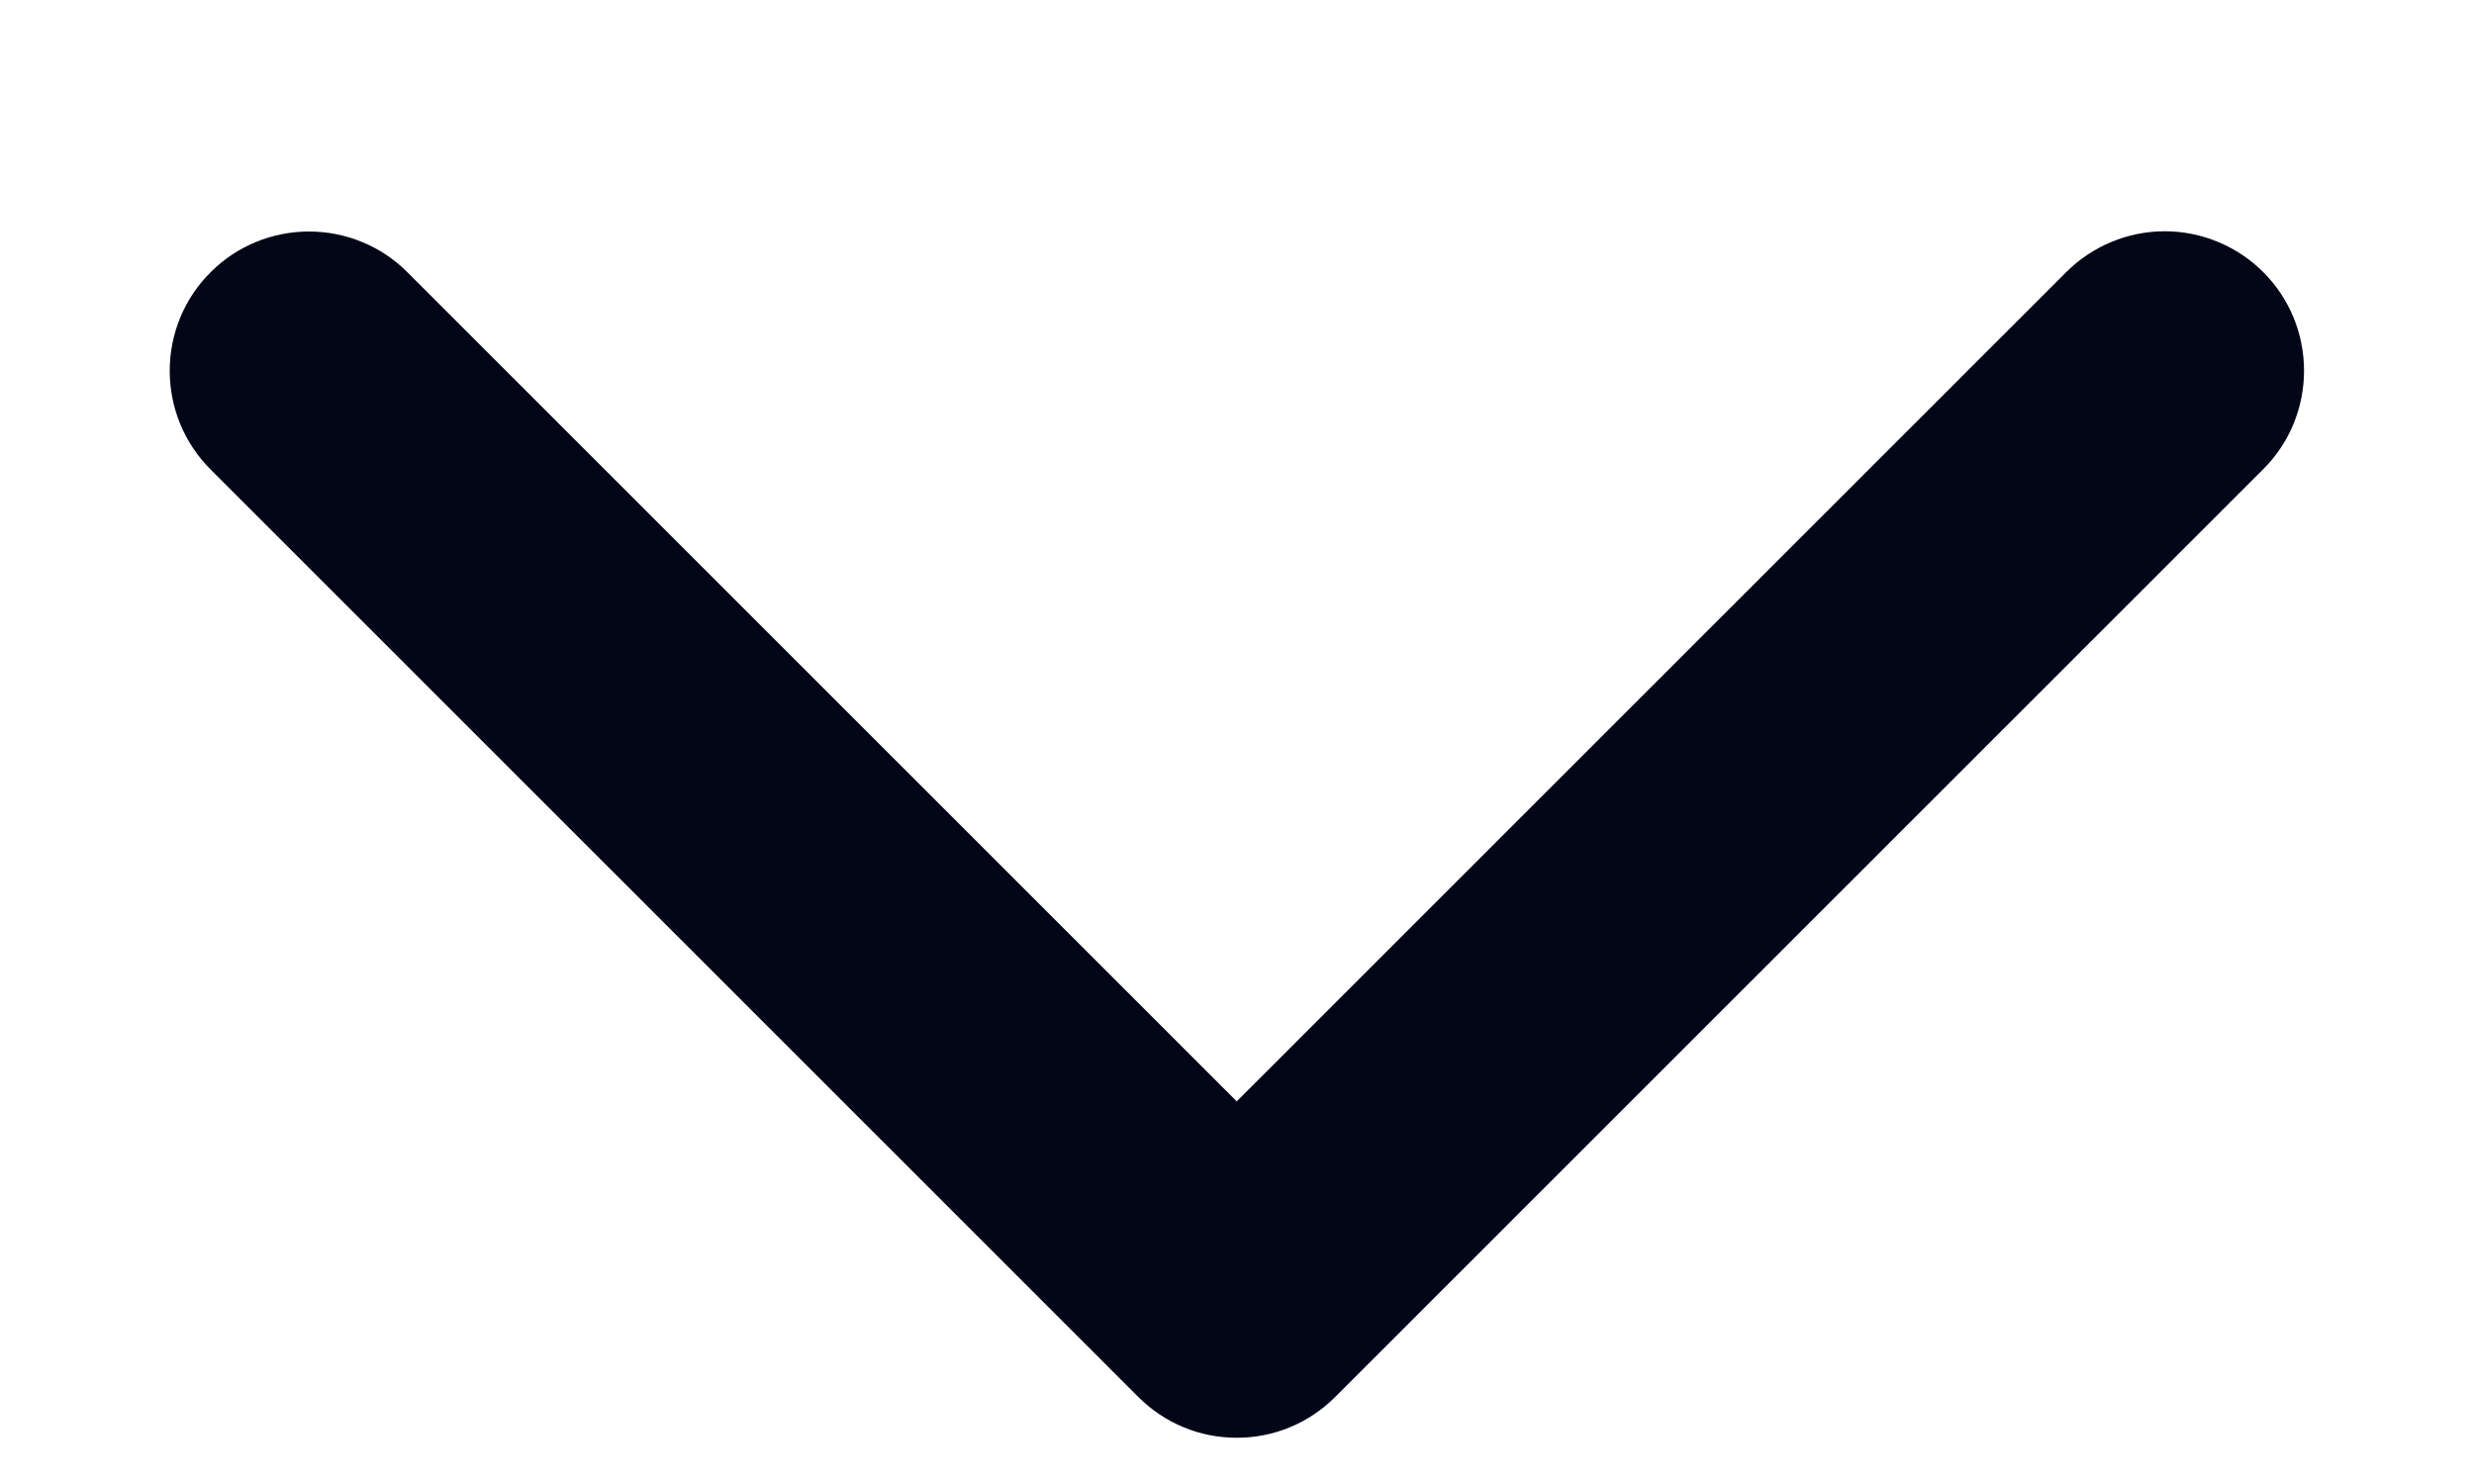 <svg width="10" height="6" viewBox="0 0 10 6" fill="none" xmlns="http://www.w3.org/2000/svg">
<path d="M9.147 1.898L5.397 5.648C5.345 5.7 5.283 5.742 5.215 5.77C5.146 5.799 5.073 5.813 4.999 5.813C4.925 5.813 4.852 5.799 4.783 5.77C4.715 5.742 4.653 5.7 4.601 5.648L0.851 1.898C0.745 1.792 0.686 1.649 0.686 1.499C0.686 1.35 0.745 1.206 0.851 1.101C0.956 0.995 1.1 0.936 1.249 0.936C1.398 0.936 1.542 0.995 1.647 1.101L4.999 4.453L8.352 1.1C8.457 0.995 8.601 0.935 8.75 0.935C8.899 0.935 9.043 0.995 9.148 1.1C9.254 1.206 9.313 1.349 9.313 1.499C9.313 1.648 9.254 1.792 9.148 1.897L9.147 1.898Z" fill="#020617"/>
</svg>
